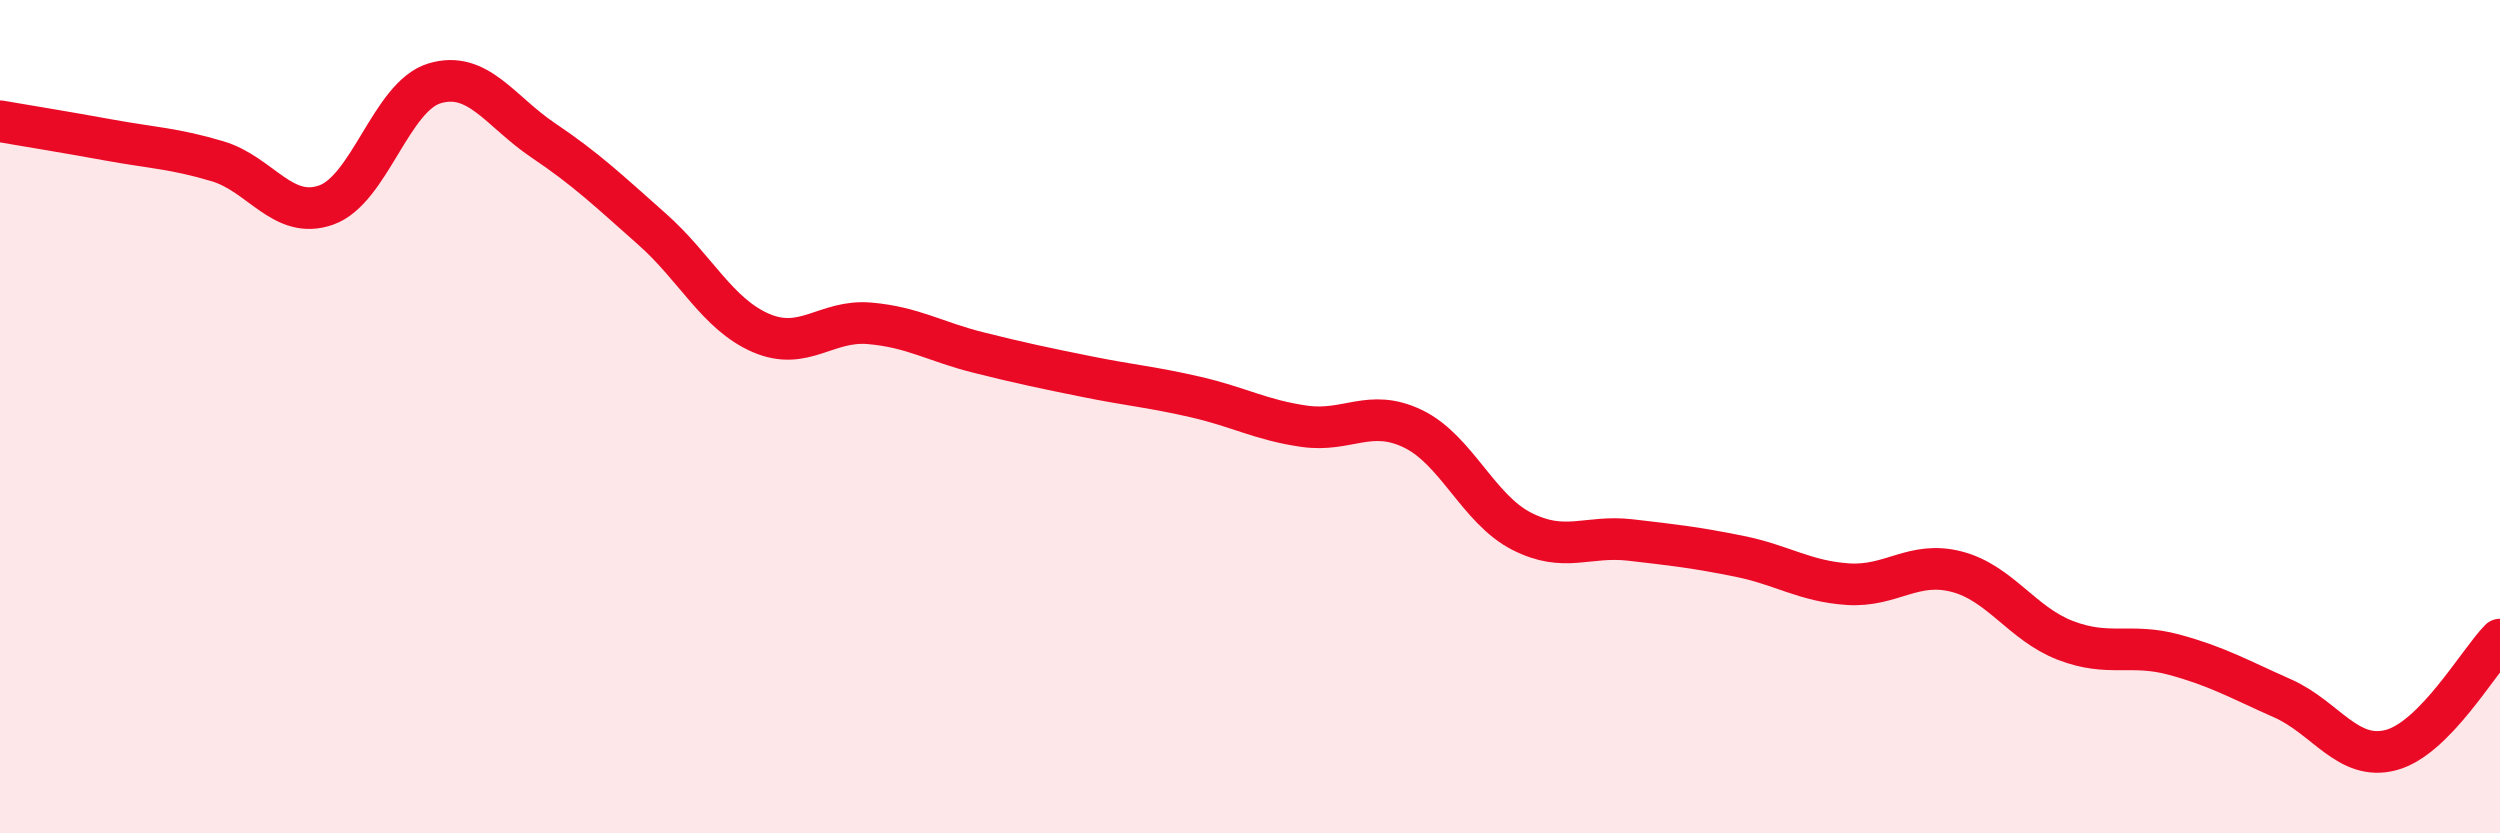 
    <svg width="60" height="20" viewBox="0 0 60 20" xmlns="http://www.w3.org/2000/svg">
      <path
        d="M 0,2.91 C 0.52,3 1.57,3.17 2.61,3.36 C 3.65,3.55 4.18,3.56 5.22,3.87 C 6.26,4.18 6.79,5.29 7.83,4.92 C 8.87,4.55 9.39,2.31 10.43,2 C 11.47,1.69 12,2.67 13.04,3.37 C 14.08,4.07 14.61,4.58 15.65,5.5 C 16.69,6.42 17.22,7.54 18.26,7.99 C 19.3,8.44 19.83,7.67 20.87,7.76 C 21.91,7.85 22.44,8.2 23.48,8.46 C 24.52,8.72 25.05,8.83 26.09,9.04 C 27.13,9.25 27.66,9.29 28.7,9.53 C 29.74,9.77 30.26,10.08 31.3,10.23 C 32.34,10.38 32.87,9.79 33.91,10.29 C 34.95,10.79 35.48,12.22 36.52,12.75 C 37.56,13.28 38.09,12.84 39.13,12.96 C 40.17,13.08 40.7,13.14 41.74,13.35 C 42.78,13.56 43.31,13.95 44.35,14.02 C 45.39,14.09 45.92,13.45 46.96,13.72 C 48,13.99 48.53,14.97 49.57,15.37 C 50.61,15.77 51.13,15.43 52.17,15.71 C 53.21,15.99 53.74,16.3 54.78,16.76 C 55.82,17.22 56.35,18.28 57.39,18 C 58.43,17.72 59.48,15.88 60,15.35L60 20L0 20Z"
        fill="#EB0A25"
        opacity="0.1"
        stroke-linecap="round"
        stroke-linejoin="round"
      />
      <path
        d="M 0,2.91 C 0.52,3 1.57,3.17 2.61,3.36 C 3.65,3.55 4.18,3.56 5.22,3.87 C 6.26,4.18 6.79,5.29 7.83,4.92 C 8.87,4.55 9.39,2.31 10.43,2 C 11.47,1.69 12,2.67 13.04,3.37 C 14.08,4.07 14.61,4.58 15.65,5.5 C 16.69,6.42 17.22,7.54 18.26,7.99 C 19.3,8.44 19.83,7.67 20.87,7.76 C 21.91,7.85 22.44,8.2 23.48,8.46 C 24.52,8.72 25.05,8.83 26.09,9.04 C 27.13,9.25 27.66,9.29 28.7,9.53 C 29.74,9.77 30.26,10.08 31.3,10.23 C 32.34,10.38 32.87,9.79 33.91,10.29 C 34.95,10.79 35.48,12.22 36.52,12.75 C 37.56,13.28 38.09,12.84 39.13,12.96 C 40.17,13.08 40.7,13.14 41.74,13.35 C 42.78,13.56 43.31,13.95 44.35,14.02 C 45.39,14.09 45.92,13.45 46.96,13.72 C 48,13.99 48.53,14.97 49.57,15.37 C 50.61,15.77 51.13,15.43 52.17,15.71 C 53.21,15.99 53.74,16.3 54.78,16.76 C 55.82,17.22 56.35,18.28 57.39,18 C 58.43,17.72 59.48,15.88 60,15.35"
        stroke="#EB0A25"
        stroke-width="1"
        fill="none"
        stroke-linecap="round"
        stroke-linejoin="round"
      />
    </svg>
  